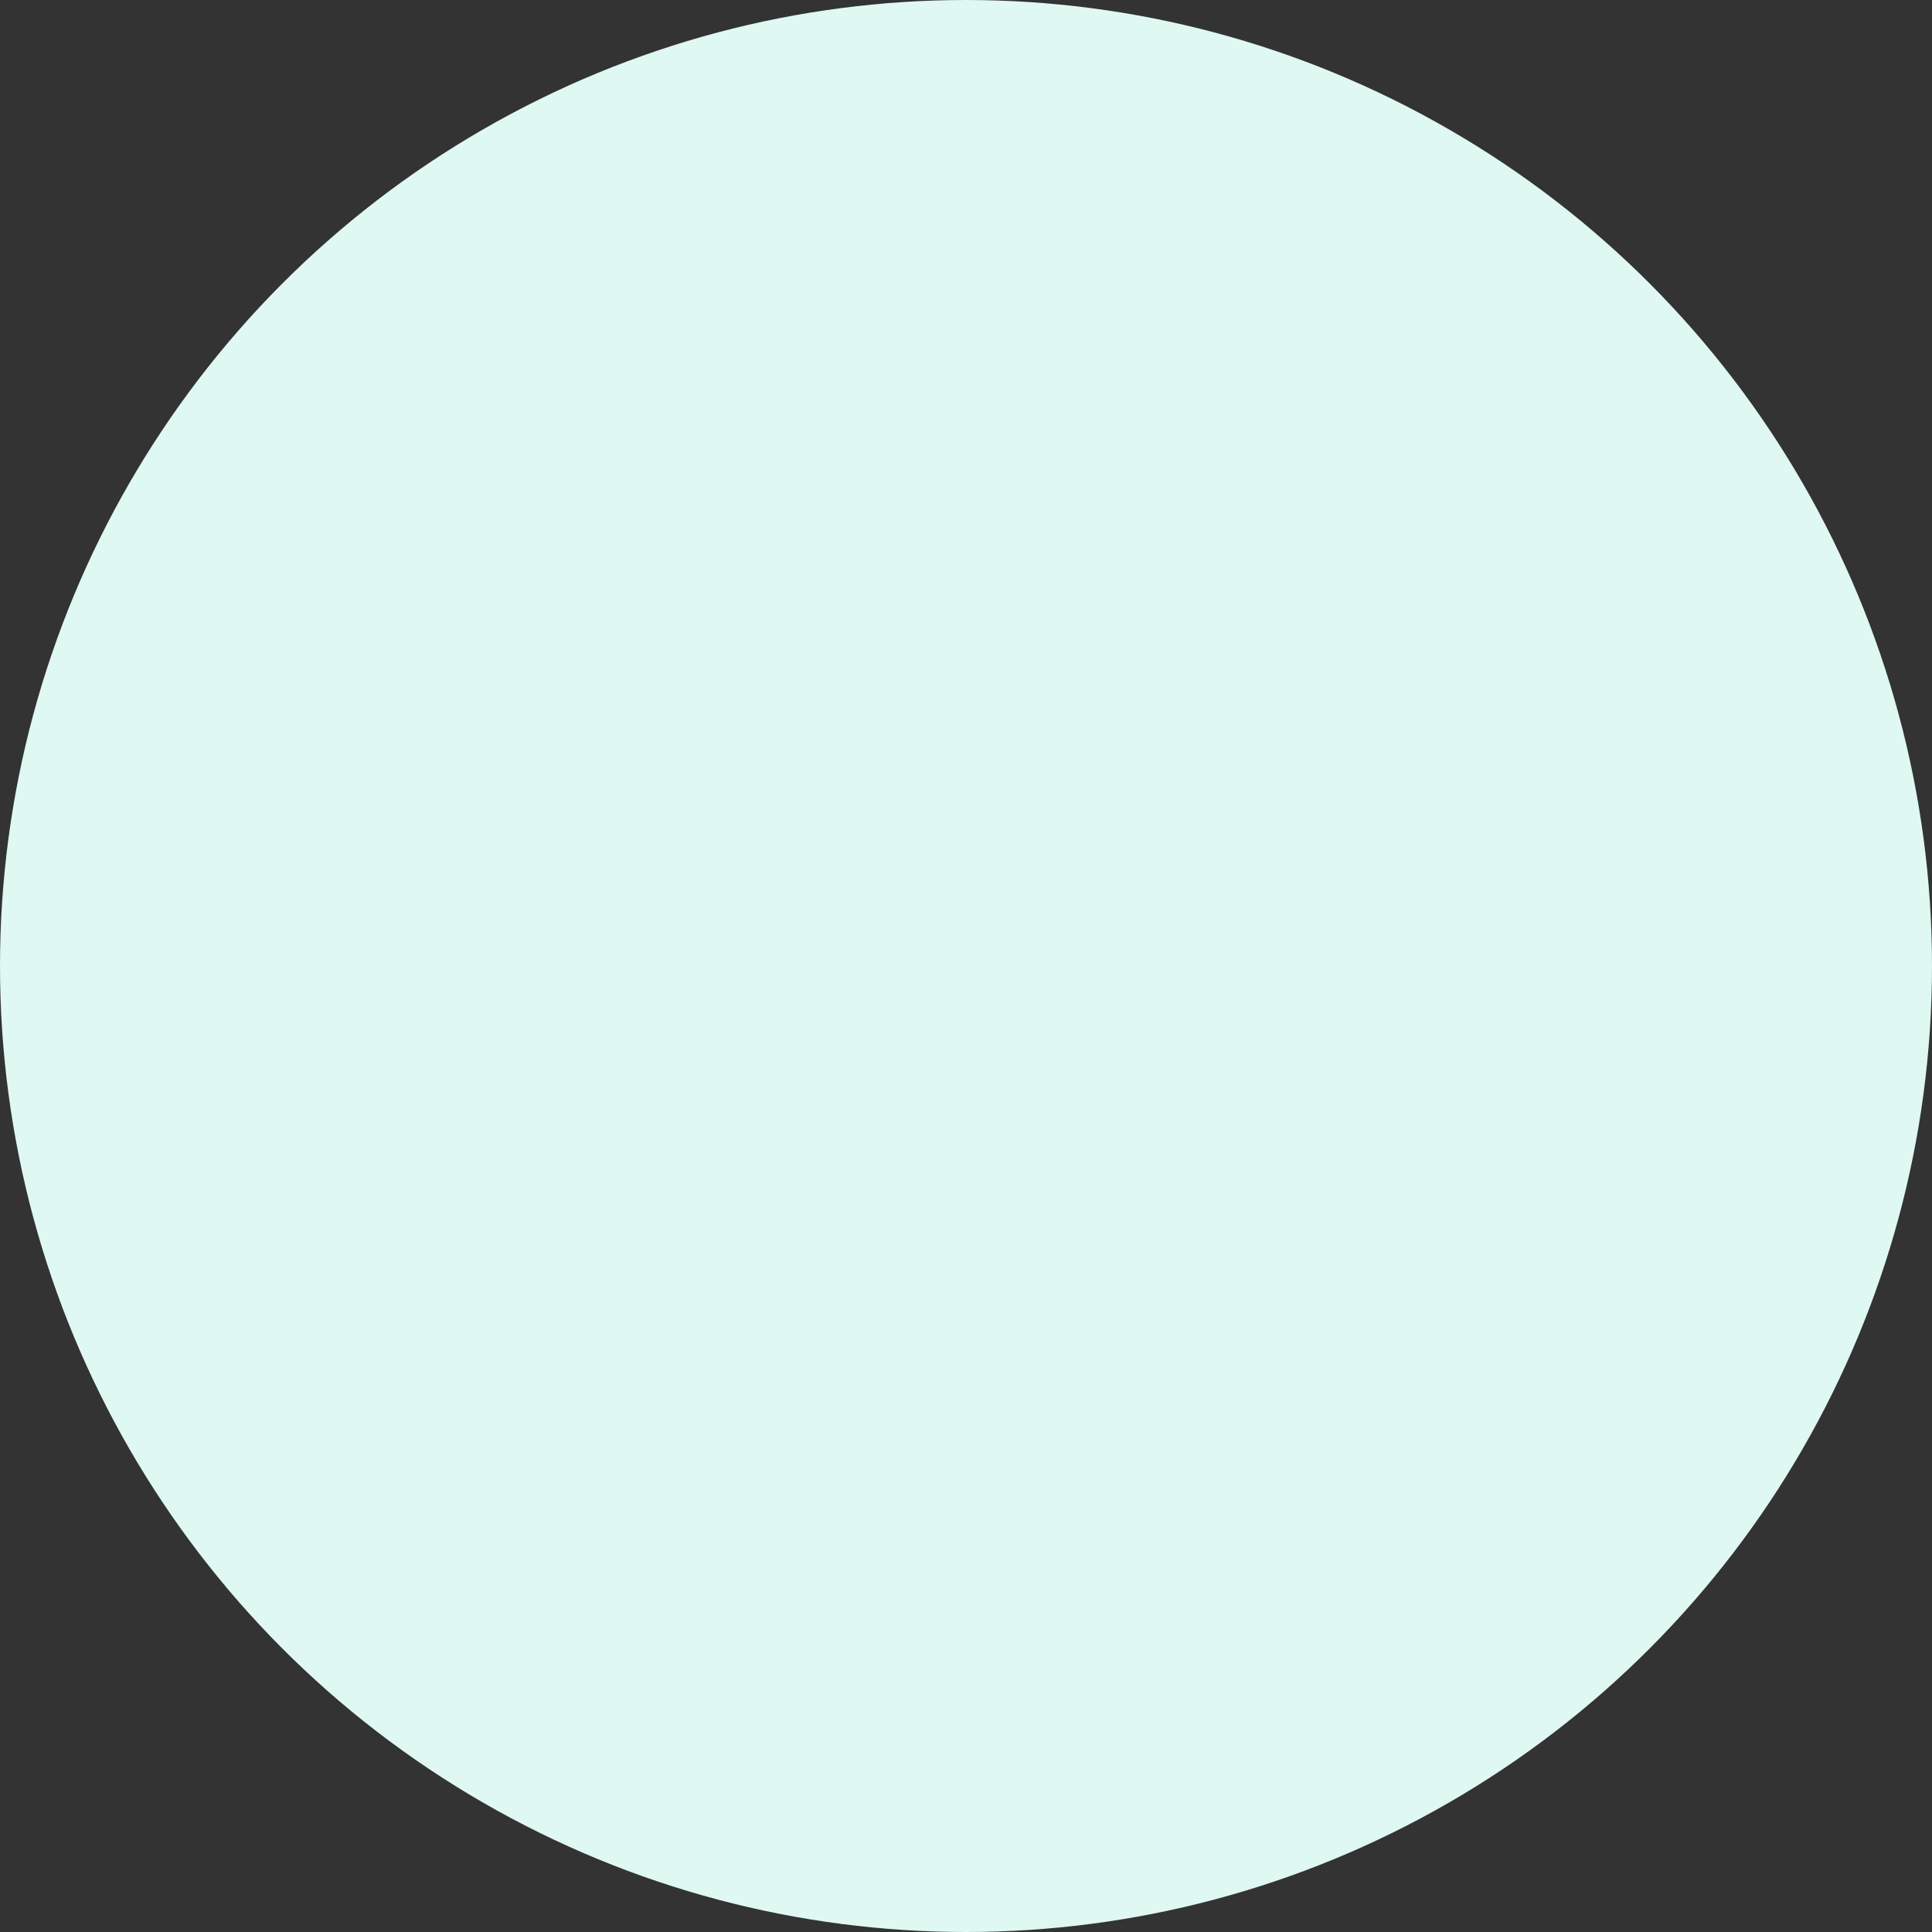 <?xml version="1.0" encoding="UTF-8"?>
<svg xmlns="http://www.w3.org/2000/svg" width="269" height="269" viewBox="0 0 269 269" fill="none">
  <rect x="0" y="0" width="269" height="269" fill="#333333" stroke="none"/>
  <circle cx="134.5" cy="134.5" r="134.5" fill="#DFF8F1"></circle>
</svg>
